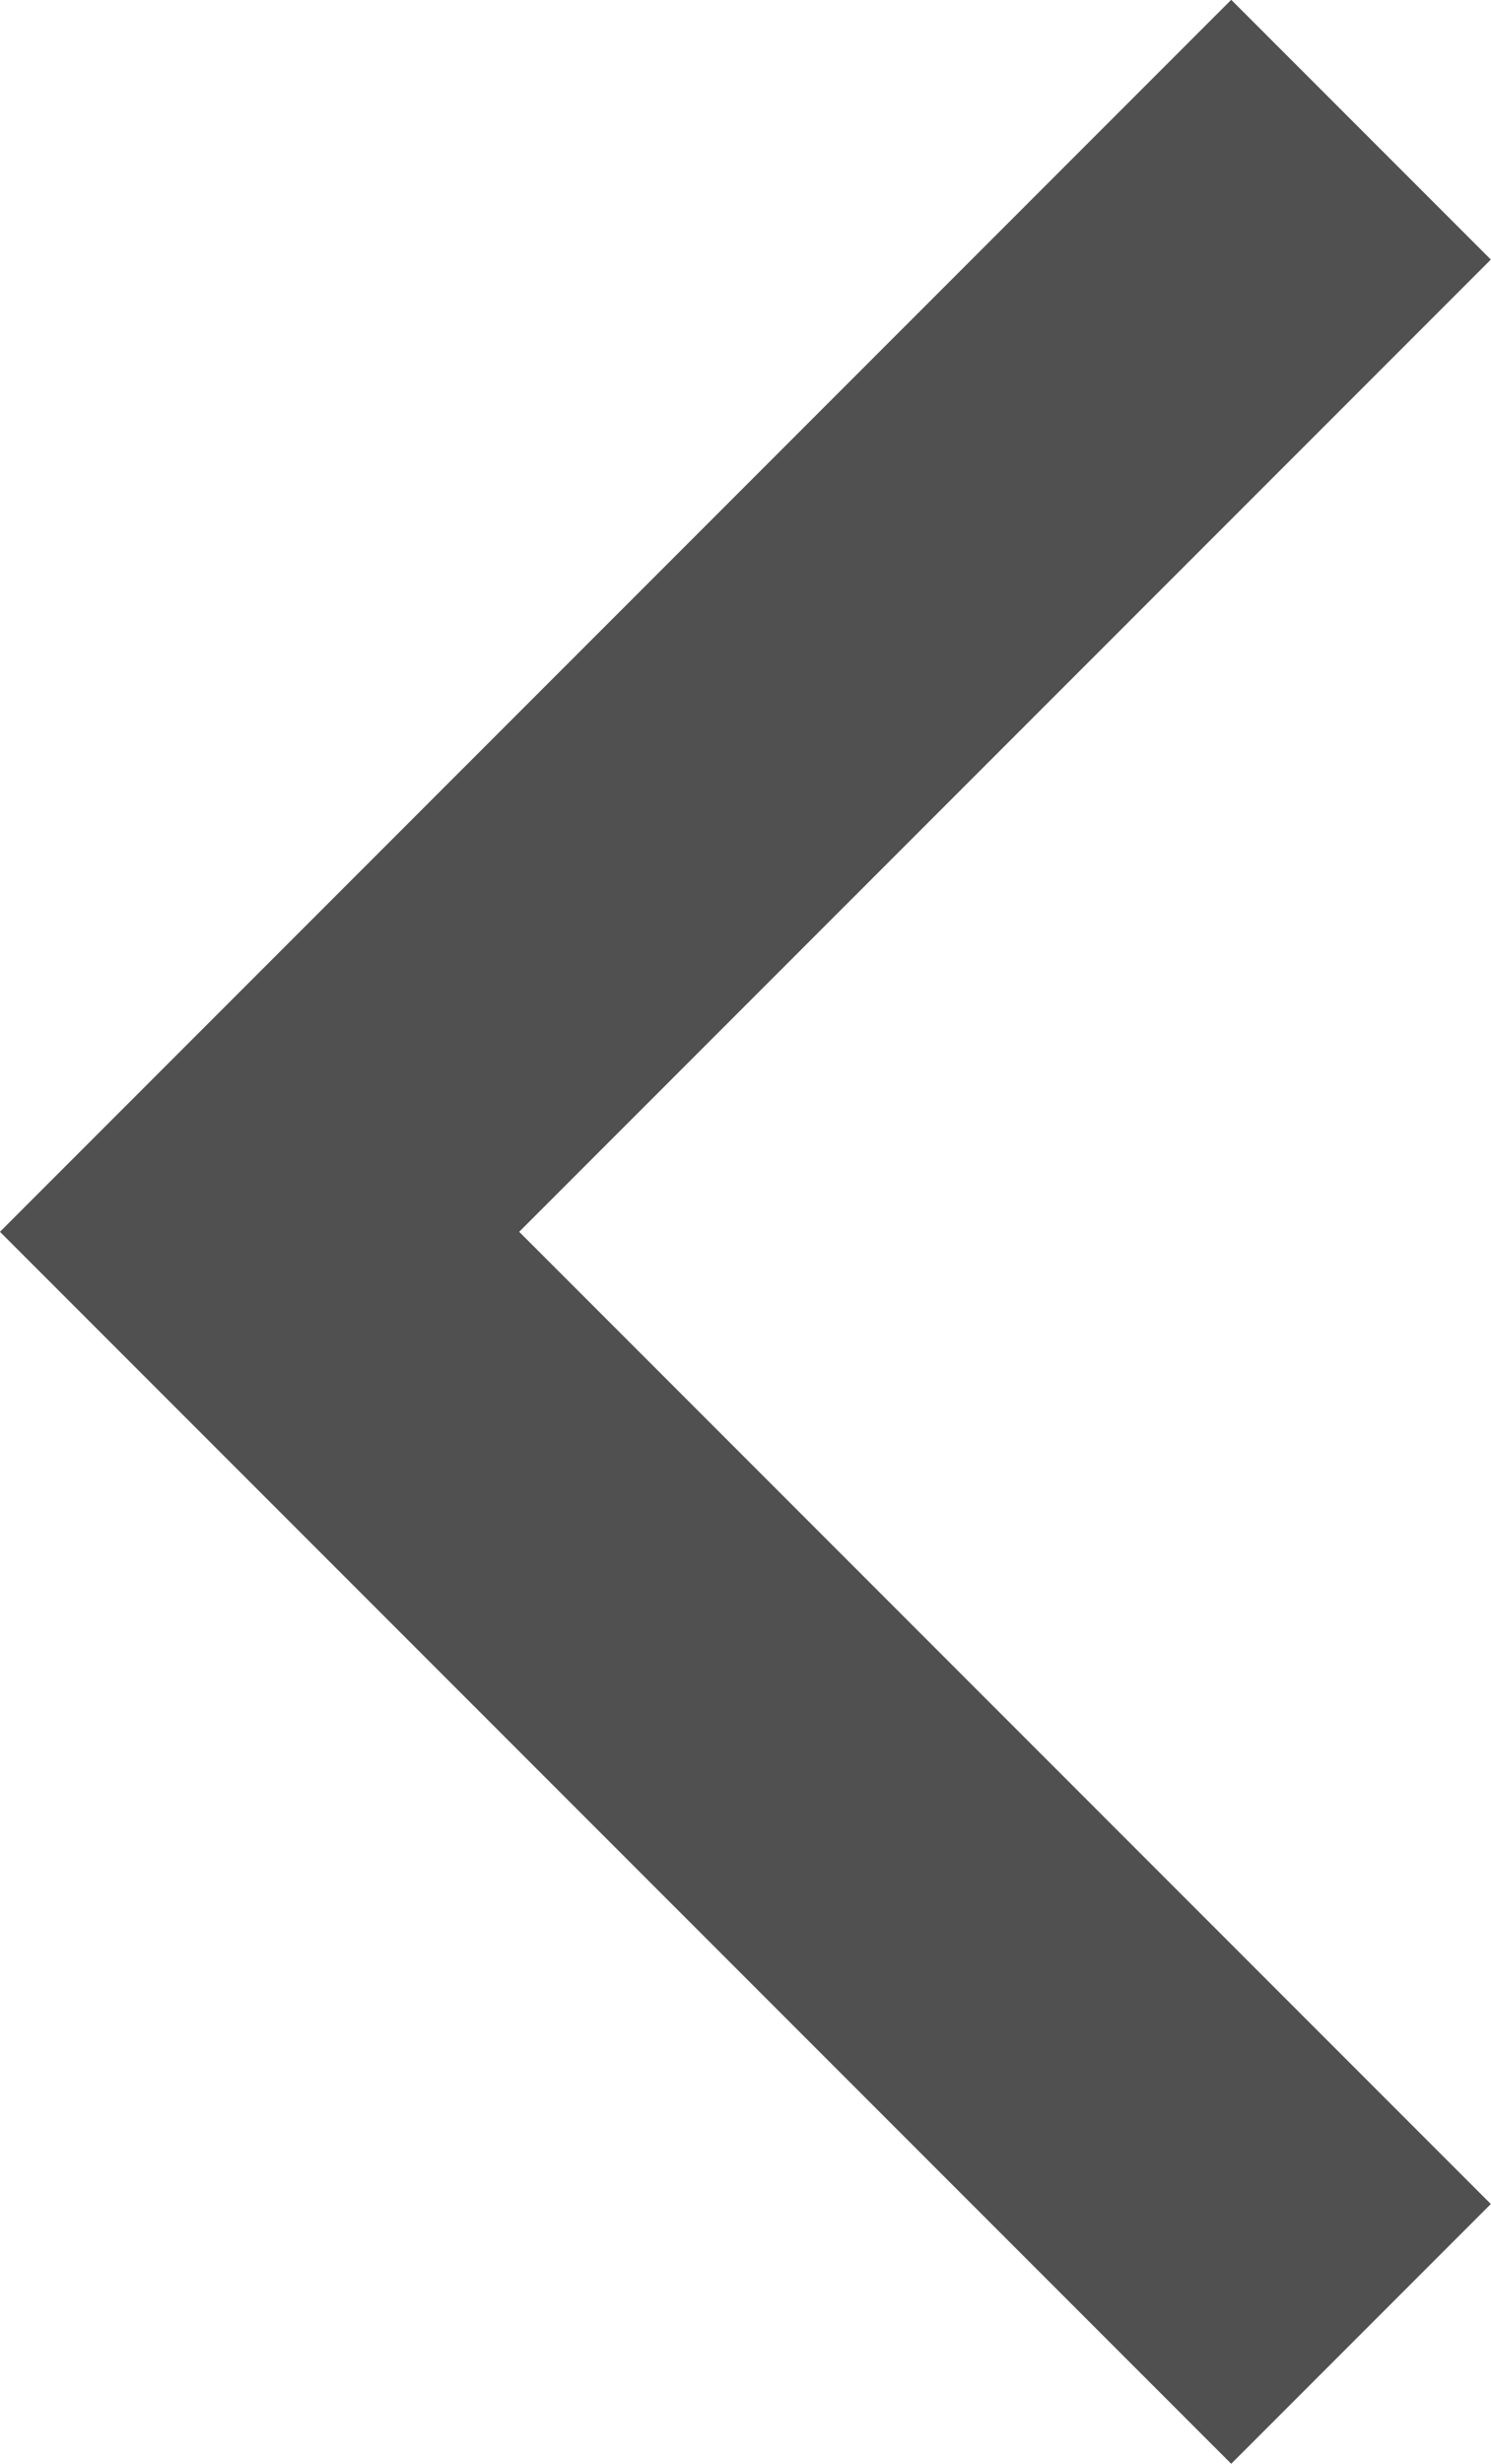 <svg xmlns="http://www.w3.org/2000/svg" width="4.061" height="6.707" viewBox="0 0 4.061 6.707">
  <path id="패스_774" data-name="패스 774" d="M3181.037,4099.881l-3,3-3-3" transform="translate(4103.588 -3174.684) rotate(90)" fill="none" stroke="#505050" stroke-width="1"/>
</svg>
